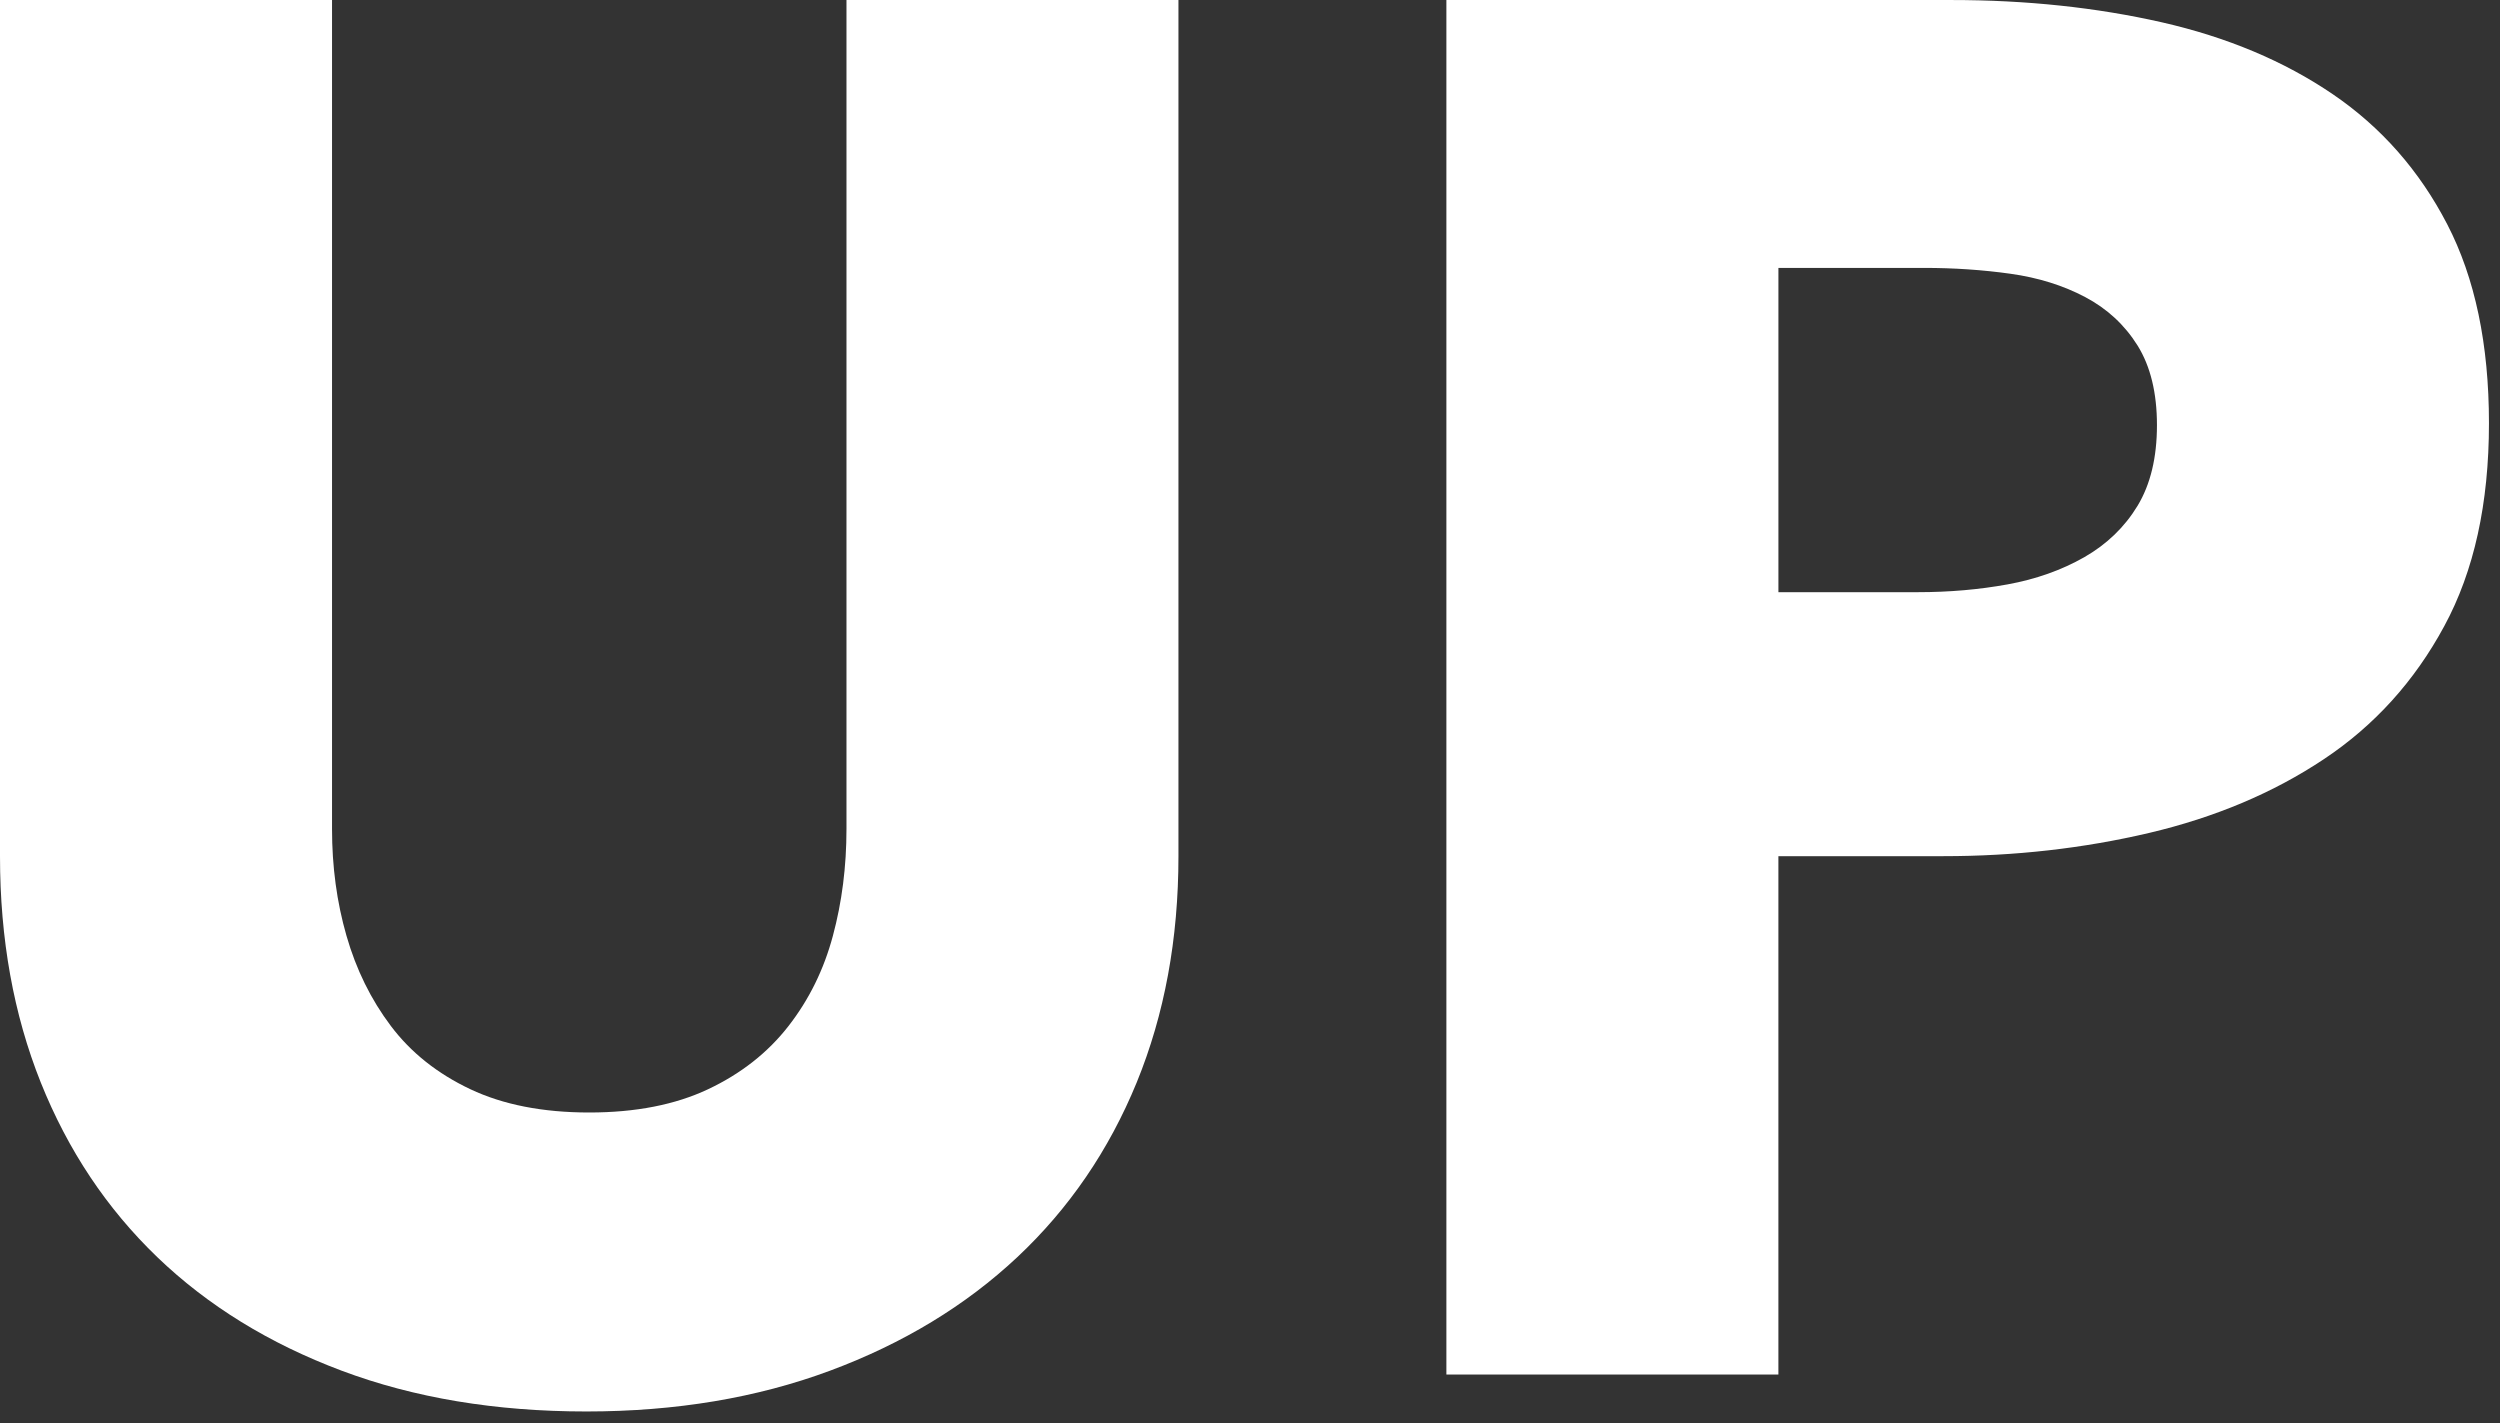 <?xml version="1.0" encoding="UTF-8"?> <svg xmlns="http://www.w3.org/2000/svg" viewBox="0 0 137 78" fill="none"><rect x="0" y="0" width="137" height="78" fill="#333333" stroke="none"/><path fill-rule="evenodd" clip-rule="evenodd" d="M62.293 59.315C60.768 63.037 58.584 66.229 55.749 68.891C52.915 71.549 49.491 73.624 45.483 75.115C41.475 76.605 37.024 77.349 32.131 77.349C27.165 77.349 22.696 76.605 18.725 75.115C14.752 73.624 11.384 71.549 8.619 68.891C5.851 66.229 3.723 63.037 2.232 59.315C0.744 55.589 0 51.461 0 46.92V0H18.195V45.429C18.195 47.488 18.456 49.437 18.987 51.28C19.517 53.128 20.328 54.776 21.424 56.229C22.52 57.683 23.971 58.835 25.773 59.688C27.573 60.539 29.747 60.965 32.288 60.965C34.835 60.965 37.005 60.539 38.808 59.688C40.611 58.835 42.077 57.683 43.208 56.229C44.339 54.776 45.149 53.128 45.643 51.28C46.139 49.437 46.387 47.488 46.387 45.429V0H64.579V46.92C64.579 51.461 63.816 55.589 62.293 59.315Z" style="fill: rgb(255, 255, 255);" transform="matrix(1, 0, 0, 1, -1.7763568394002505e-15, 0)"></path><path fill-rule="evenodd" clip-rule="evenodd" d="M136.395 23.193C136.395 27.59 135.579 31.297 133.947 34.31C132.318 37.329 130.118 39.758 127.355 41.598C124.587 43.444 121.395 44.79 117.776 45.644C114.158 46.494 110.4 46.918 106.499 46.918H97.456V75.326H79.262V0.001H106.926C111.038 0.001 114.886 0.409 118.467 1.222C122.048 2.038 125.171 3.35 127.83 5.158C130.491 6.969 132.582 9.345 134.107 12.289C135.632 15.233 136.395 18.868 136.395 23.193ZM118.201 23.299C118.201 21.529 117.846 20.073 117.14 18.937C116.43 17.803 115.473 16.915 114.265 16.278C113.06 15.641 111.694 15.214 110.169 15.001C108.644 14.787 107.068 14.681 105.436 14.681H97.457V32.451H105.116C106.82 32.451 108.449 32.31 110.012 32.025C111.569 31.742 112.972 31.243 114.214 30.537C115.454 29.827 116.43 28.886 117.14 27.715C117.846 26.545 118.201 25.073 118.201 23.299Z" style="fill: rgb(255, 255, 255);" transform="matrix(1, 0, 0, 1, -1.7763568394002505e-15, 0)"></path></svg> 